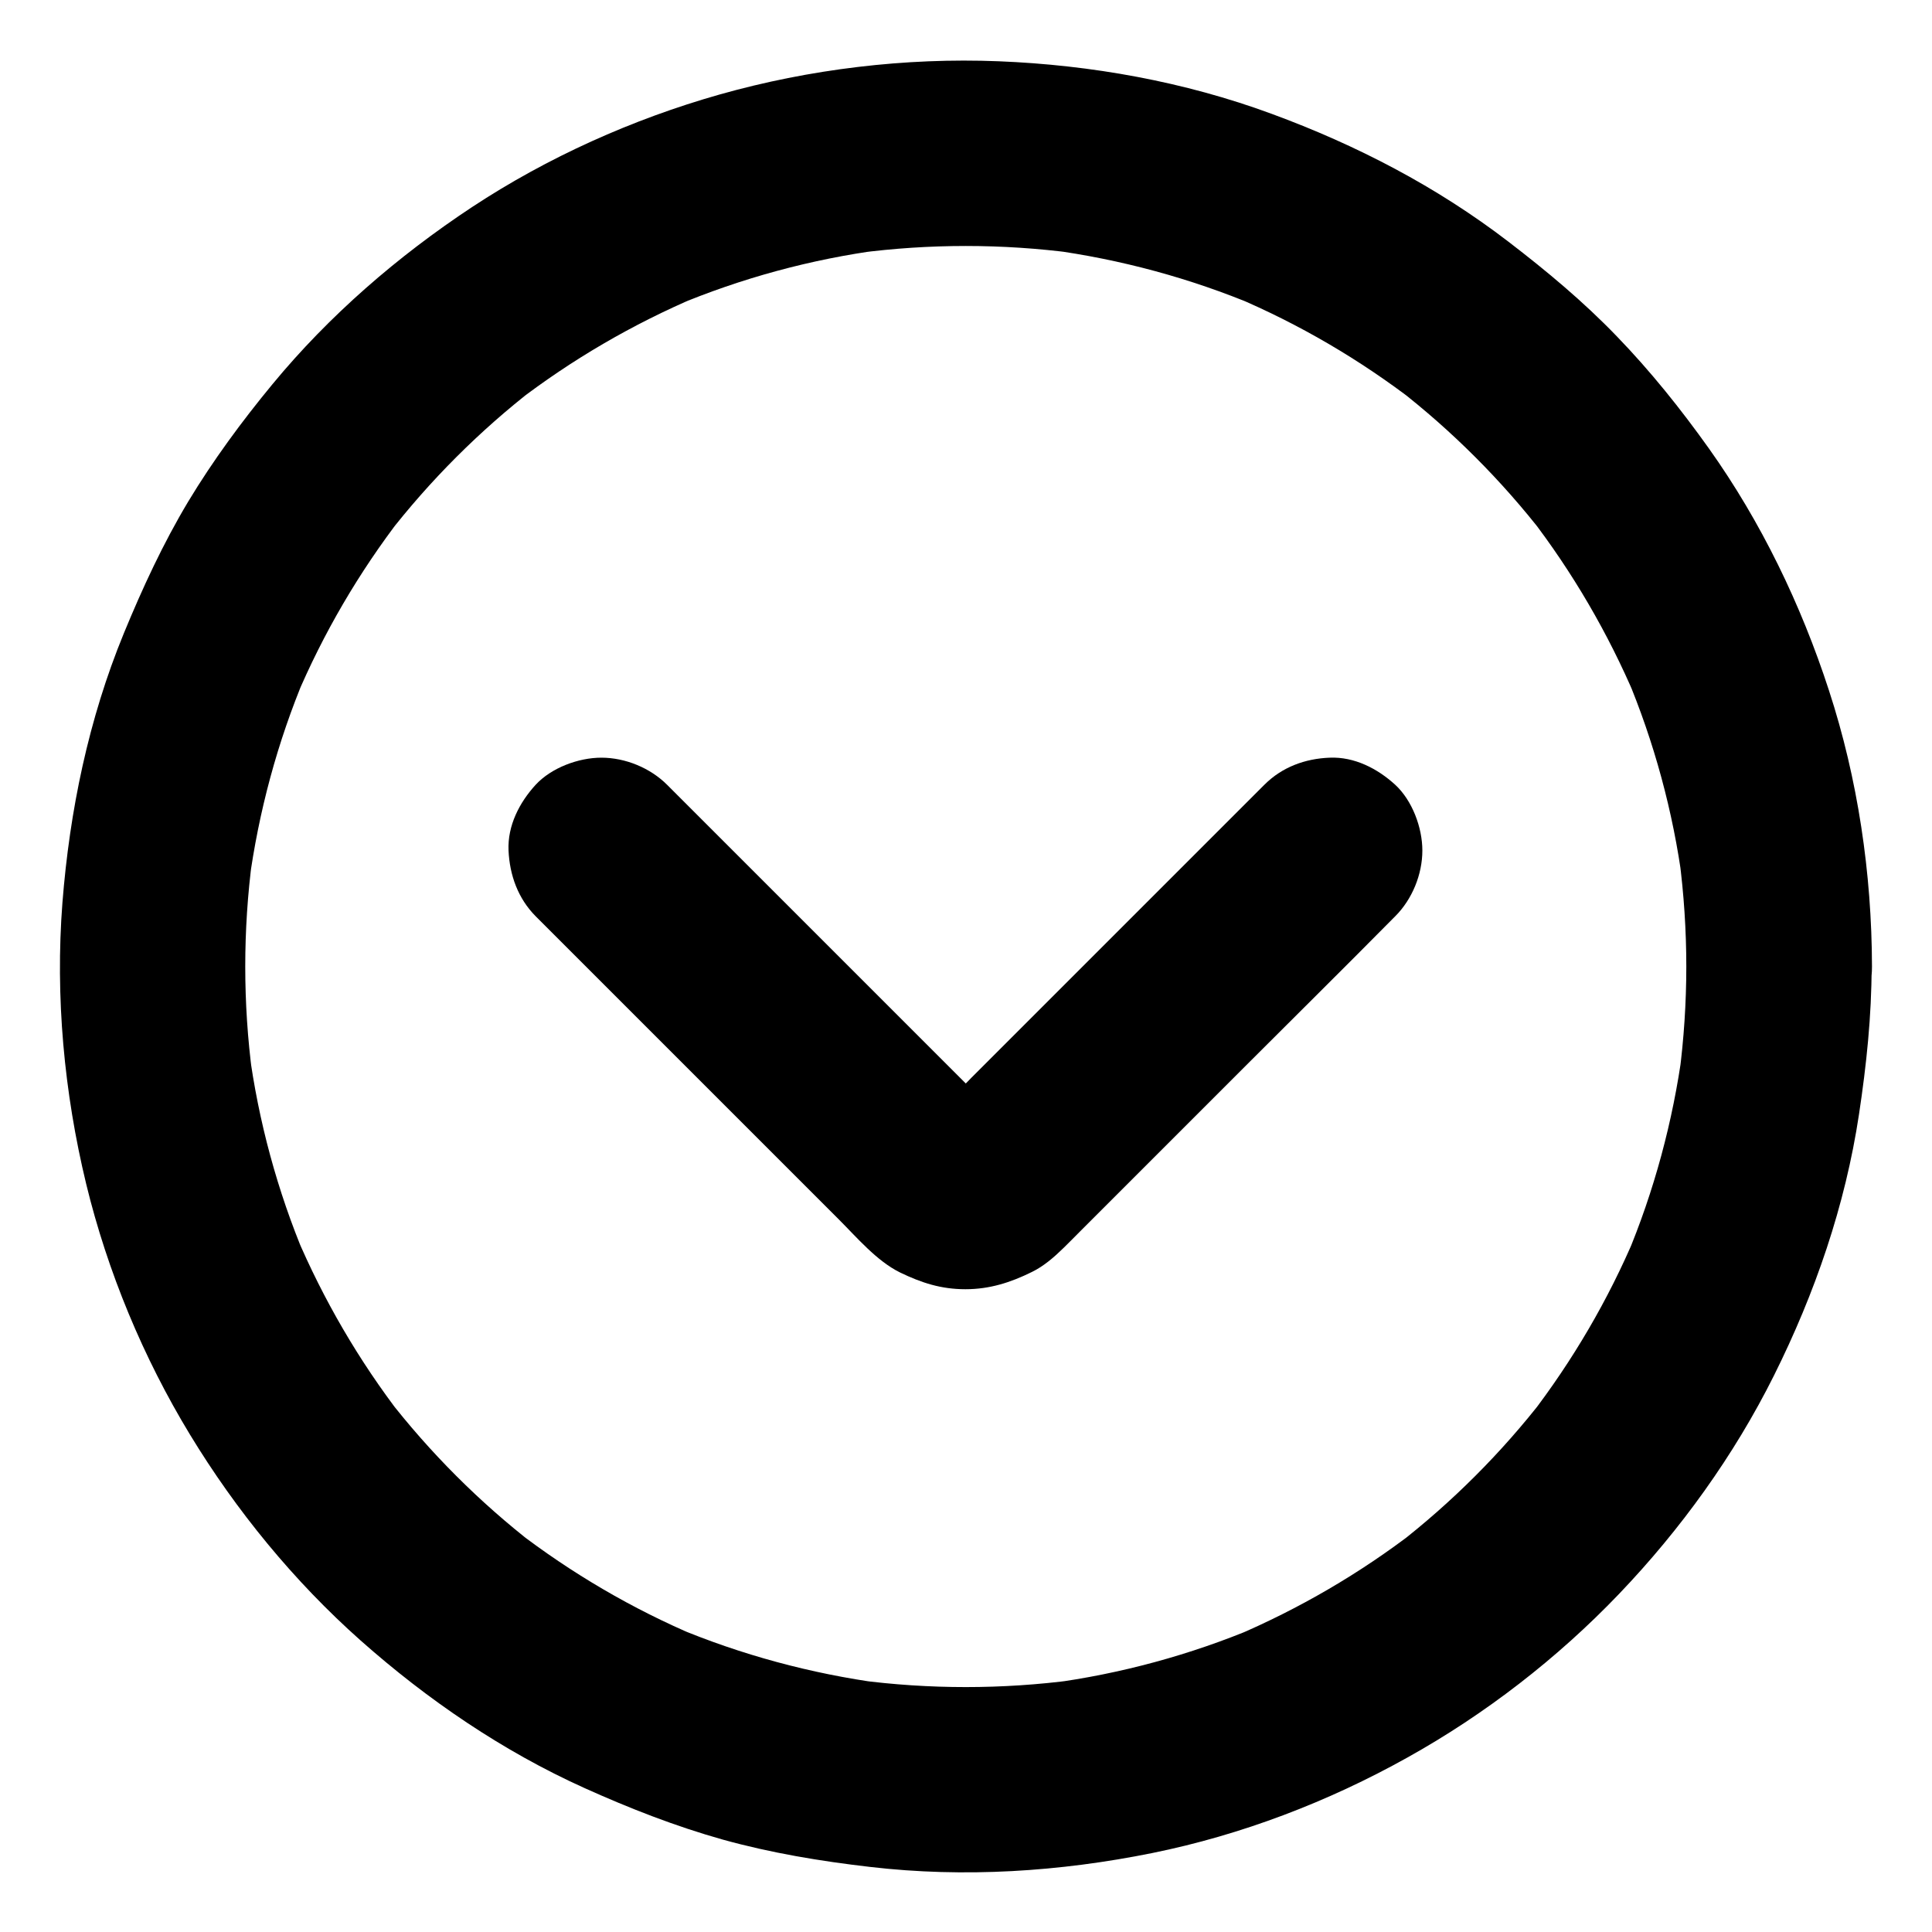 <?xml version="1.0" encoding="UTF-8"?>
<!-- Uploaded to: SVG Repo, www.svgrepo.com, Generator: SVG Repo Mixer Tools -->
<svg fill="#000000" width="800px" height="800px" version="1.1" viewBox="144 144 512 512" xmlns="http://www.w3.org/2000/svg">
 <g>
  <path d="m590.89 400.14c0 9.594-0.641 19.188-1.871 28.684 0.297-2.164 0.59-4.379 0.887-6.543-2.559 18.895-7.527 37.344-14.906 54.906 0.836-1.969 1.672-3.938 2.461-5.856-7.231 17.121-16.68 33.258-28.043 48.02 1.277-1.672 2.559-3.297 3.836-4.969-11.316 14.613-24.453 27.75-39.066 39.066 1.672-1.277 3.297-2.559 4.969-3.836-14.762 11.367-30.898 20.762-48.02 28.043 1.969-0.836 3.938-1.672 5.856-2.461-17.562 7.379-36.016 12.398-54.906 14.906 2.164-0.297 4.379-0.59 6.543-0.887-19.039 2.508-38.328 2.508-57.367 0 2.164 0.297 4.379 0.59 6.543 0.887-18.895-2.559-37.344-7.527-54.906-14.906 1.969 0.836 3.938 1.672 5.856 2.461-17.121-7.231-33.258-16.68-48.02-28.043 1.672 1.277 3.297 2.559 4.969 3.836-14.613-11.316-27.75-24.453-39.066-39.066 1.277 1.672 2.559 3.297 3.836 4.969-11.367-14.762-20.762-30.898-28.043-48.02 0.836 1.969 1.672 3.938 2.461 5.856-7.379-17.562-12.398-36.016-14.906-54.906 0.297 2.164 0.59 4.379 0.887 6.543-2.508-19.039-2.508-38.328 0-57.367-0.297 2.164-0.59 4.379-0.887 6.543 2.559-18.895 7.527-37.344 14.906-54.906-0.836 1.969-1.672 3.938-2.461 5.856 7.231-17.121 16.68-33.258 28.043-48.02-1.277 1.672-2.559 3.297-3.836 4.969 11.316-14.613 24.453-27.75 39.066-39.066-1.672 1.277-3.297 2.559-4.969 3.836 14.762-11.367 30.898-20.762 48.02-28.043-1.969 0.836-3.938 1.672-5.856 2.461 17.562-7.379 36.016-12.398 54.906-14.906-2.164 0.297-4.379 0.59-6.543 0.887 19.039-2.508 38.328-2.508 57.367 0-2.164-0.297-4.379-0.59-6.543-0.887 18.895 2.559 37.344 7.527 54.906 14.906-1.969-0.836-3.938-1.672-5.856-2.461 17.121 7.231 33.258 16.68 48.02 28.043-1.672-1.277-3.297-2.559-4.969-3.836 14.613 11.316 27.75 24.453 39.066 39.066-1.277-1.672-2.559-3.297-3.836-4.969 11.367 14.762 20.762 30.898 28.043 48.02-0.836-1.969-1.672-3.938-2.461-5.856 7.379 17.562 12.398 36.016 14.906 54.906-0.297-2.164-0.59-4.379-0.887-6.543 1.23 9.496 1.871 19.09 1.871 28.684 0 6.297 2.754 12.941 7.184 17.418 4.281 4.281 11.266 7.477 17.418 7.184 6.348-0.297 12.941-2.363 17.418-7.184 4.43-4.82 7.231-10.727 7.184-17.418-0.051-24.648-3.738-49.742-11.414-73.211-7.379-22.68-17.957-44.625-31.785-64.059-7.43-10.43-15.5-20.516-24.402-29.719-8.855-9.199-18.598-17.32-28.734-25.094-19.039-14.613-40.297-25.633-62.781-33.898-23.074-8.512-47.773-12.941-72.324-13.922-24.746-0.984-50.086 2.066-73.949 8.809-23.074 6.543-45.559 16.629-65.582 29.816-19.73 13.039-37.883 28.734-52.938 46.984-8.117 9.84-15.695 20.121-22.289 31.047-6.691 11.168-12.102 22.879-17.074 34.934-9.344 22.73-14.363 46.984-16.281 71.438-1.918 24.848 0.441 50.281 6.297 74.488 5.656 23.273 15.105 46.004 27.504 66.422 12.25 20.172 27.551 38.867 45.215 54.562 17.762 15.742 37.637 29.324 59.336 39.113 11.906 5.363 24.109 10.137 36.703 13.676 12.793 3.543 25.828 5.707 39.016 7.231 24.895 2.902 50.234 1.277 74.785-3.691 23.566-4.773 46.594-13.578 67.551-25.289 20.613-11.465 39.805-26.32 56.09-43.344 16.336-17.074 30.504-36.703 41.082-57.91 10.875-21.797 18.895-45.066 22.535-69.223 1.969-13.039 3.344-26.074 3.344-39.211 0-6.297-2.754-12.941-7.184-17.418-4.281-4.281-11.266-7.477-17.418-7.184-6.348 0.297-12.941 2.363-17.418 7.184-4.281 4.875-7.086 10.777-7.086 17.469z"/>
  <path d="m479.11 351.93-30.062 30.062c-15.891 15.891-31.734 31.734-47.625 47.625-3.789 3.789-7.43 8.02-11.562 11.465 1.672-1.277 3.297-2.559 4.969-3.836-0.934 0.688-1.918 1.23-3 1.723 1.969-0.836 3.938-1.672 5.856-2.461-0.887 0.297-1.723 0.543-2.609 0.688 2.164-0.297 4.379-0.59 6.543-0.887-1.133 0.148-2.215 0.148-3.344 0 2.164 0.297 4.379 0.59 6.543 0.887-0.887-0.148-1.77-0.395-2.609-0.688 1.969 0.836 3.938 1.672 5.856 2.461-1.082-0.441-2.066-1.031-3-1.723 1.672 1.277 3.297 2.559 4.969 3.836-3.394-2.856-6.394-6.297-9.543-9.398-6.988-6.988-13.973-13.973-20.961-20.961-15.941-15.941-31.883-31.883-47.773-47.773-3.641-3.641-7.332-7.332-10.973-10.973-4.477-4.477-11.07-7.184-17.418-7.184-6.051 0-13.234 2.656-17.418 7.184-4.281 4.676-7.477 10.824-7.184 17.418 0.297 6.543 2.508 12.695 7.184 17.418 10.676 10.676 21.402 21.402 32.078 32.078 16.039 16.039 32.129 32.129 48.168 48.168 4.871 4.871 10.137 11.121 16.336 14.168 5.707 2.754 10.875 4.43 17.32 4.43 6.394 0 11.957-1.77 17.613-4.574 3.148-1.523 5.902-3.938 8.414-6.394 1.426-1.379 2.805-2.805 4.184-4.184 15.105-15.105 30.207-30.207 45.312-45.312 12.594-12.594 25.238-25.094 37.738-37.738 0.195-0.195 0.441-0.441 0.641-0.641 4.477-4.477 7.184-11.07 7.184-17.418 0-6.051-2.656-13.234-7.184-17.418-4.676-4.281-10.824-7.477-17.418-7.184-6.352 0.25-12.5 2.414-17.223 7.137z"/>
 </g>
</svg>